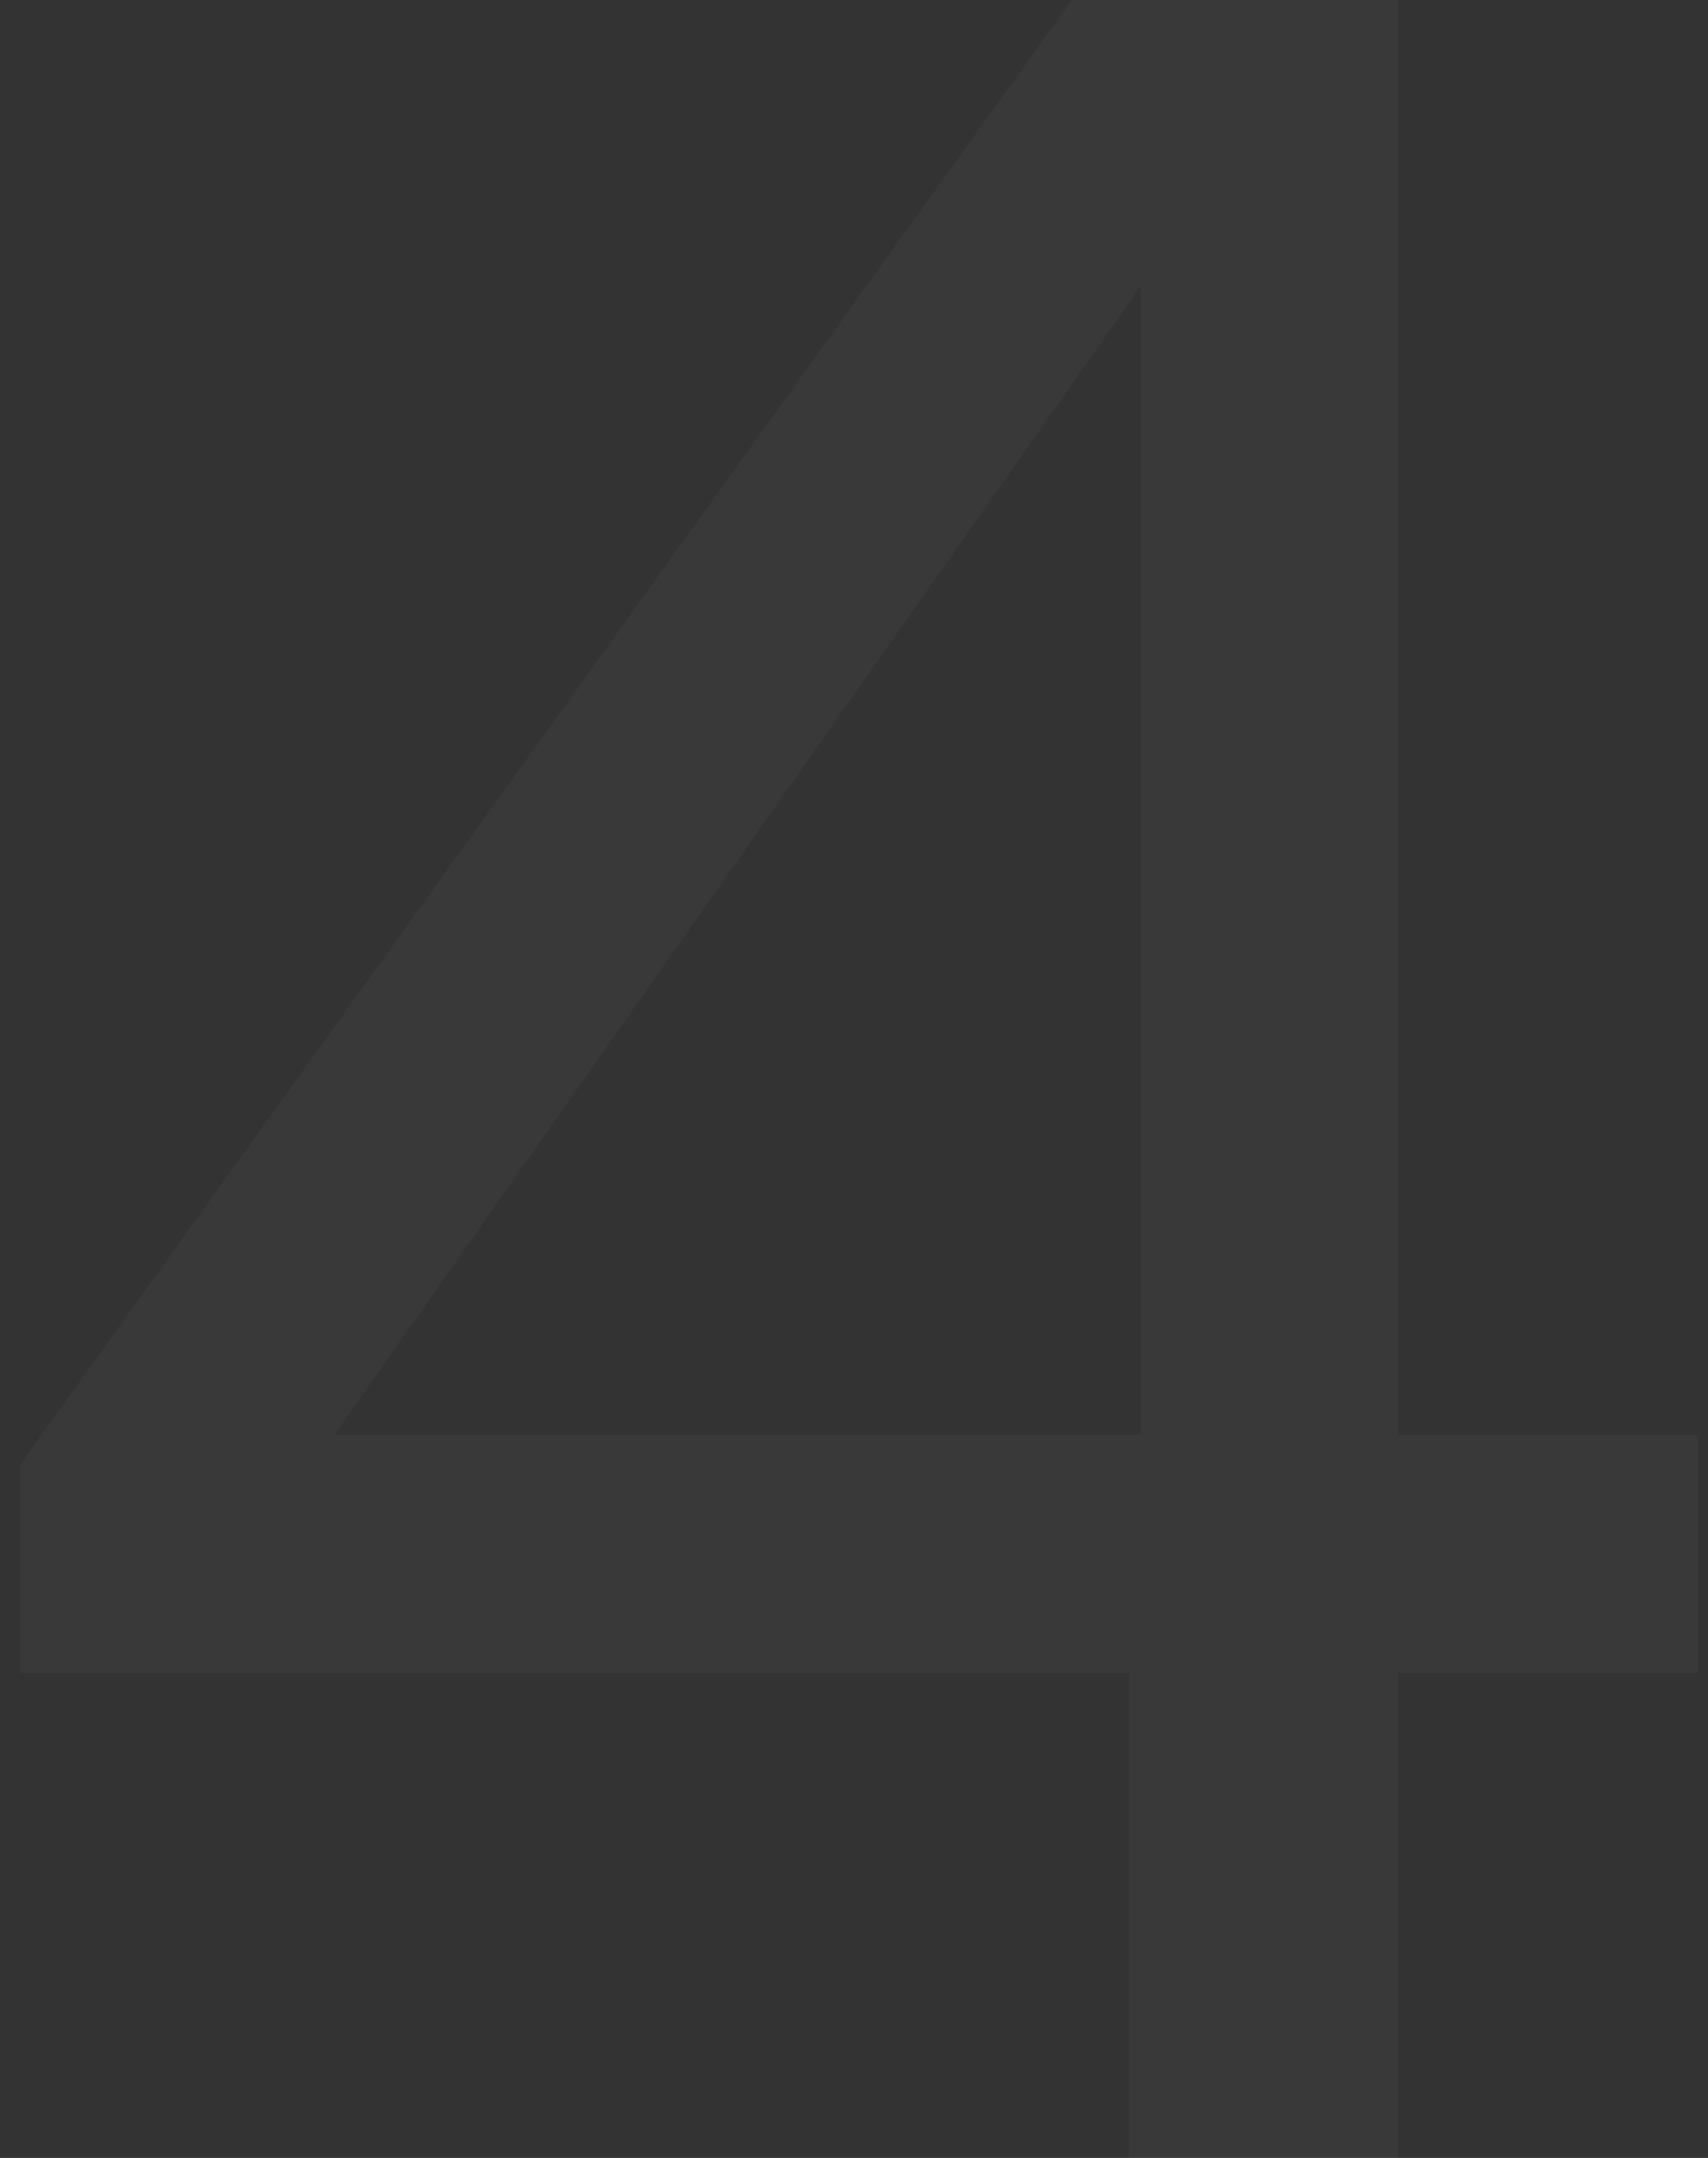 <?xml version="1.0" encoding="UTF-8" standalone="no"?><svg width="57" height="72" viewBox="0 0 57 72" fill="none" xmlns="http://www.w3.org/2000/svg">
<rect x="0" y="0" width="57" height="72" fill="#333333" stroke="none"/>
<path opacity="0.03" d="M0.667 55.81V48.871L35.767 0H46.666V47.866H56.666V55.81H46.666V72H37.666V55.81H0.667ZM38.066 9.553L11.166 47.866H38.066V9.553Z" fill="white"/>
</svg>
